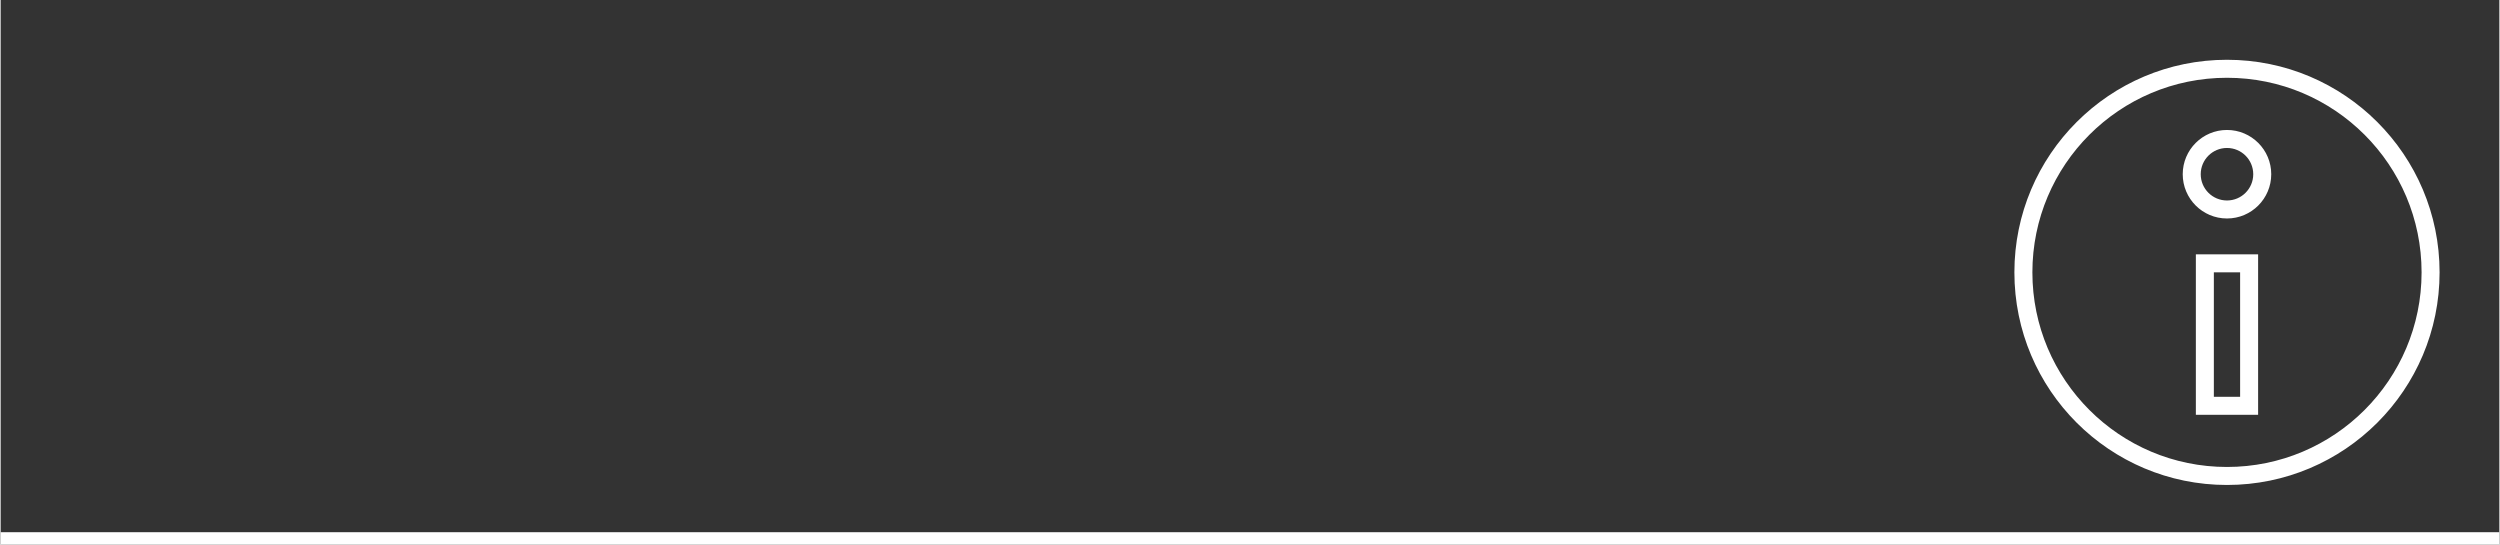 <?xml version="1.0" encoding="UTF-8"?> <!-- Creator: CorelDRAW X8 --> <svg xmlns="http://www.w3.org/2000/svg" xmlns:xlink="http://www.w3.org/1999/xlink" xml:space="preserve" width="2492px" height="543px" style="shape-rendering:geometricPrecision; text-rendering:geometricPrecision; image-rendering:optimizeQuality; fill-rule:evenodd; clip-rule:evenodd" viewBox="0 0 7722852 1683655"><rect x="0" y="0" width="7722852" height="1683655" fill="#333333" stroke="none"/> <defs> <style type="text/css"> <![CDATA[ .fil0 {fill:none} .fil1 {fill:white} ]]> </style> </defs> <g id="Слой_x0020_1">  <g id="_1928395624240"> <polygon class="fil0" points="7722852,0 0,0 0,1683655 7722852,1683655 "></polygon> <polygon class="fil1" points="0,1683655 7722852,1683655 7722852,1644982 0,1644982 "></polygon> <path class="fil1" d="M6881025 184745c362897,0 657083,294185 657083,657083 0,362897 -294186,657082 -657083,657082 -362897,0 -657083,-294185 -657083,-657082 0,-362898 294186,-657083 657083,-657083zm0 216942c75548,0 136790,61241 136790,136790 0,75548 -61242,136789 -136790,136789 -75549,0 -136790,-61241 -136790,-136789 0,-75549 61241,-136790 136790,-136790zm96206 439958l0 384707 0 55620 -55619 0 -81170 0 -55620 0 -3 0 0 -55620 3 0 0 -384707 -3 0 0 -55620 3 0 55620 0 81170 0 55619 0 0 55620zm-55619 384707l0 -384707 -81170 0 0 384707 81170 0zm-40587 -769031c44822,0 81156,36334 81156,81156 0,44822 -36334,81156 -81156,81156 -44822,0 -81156,-36334 -81156,-81156 0,-44822 36334,-81156 81156,-81156zm0 -216943c332170,0 601449,269279 601449,601450 0,332170 -269279,601449 -601449,601449 -332171,0 -601449,-269279 -601449,-601449 0,-332171 269278,-601450 601449,-601450z"></path> </g> </g> </svg> 